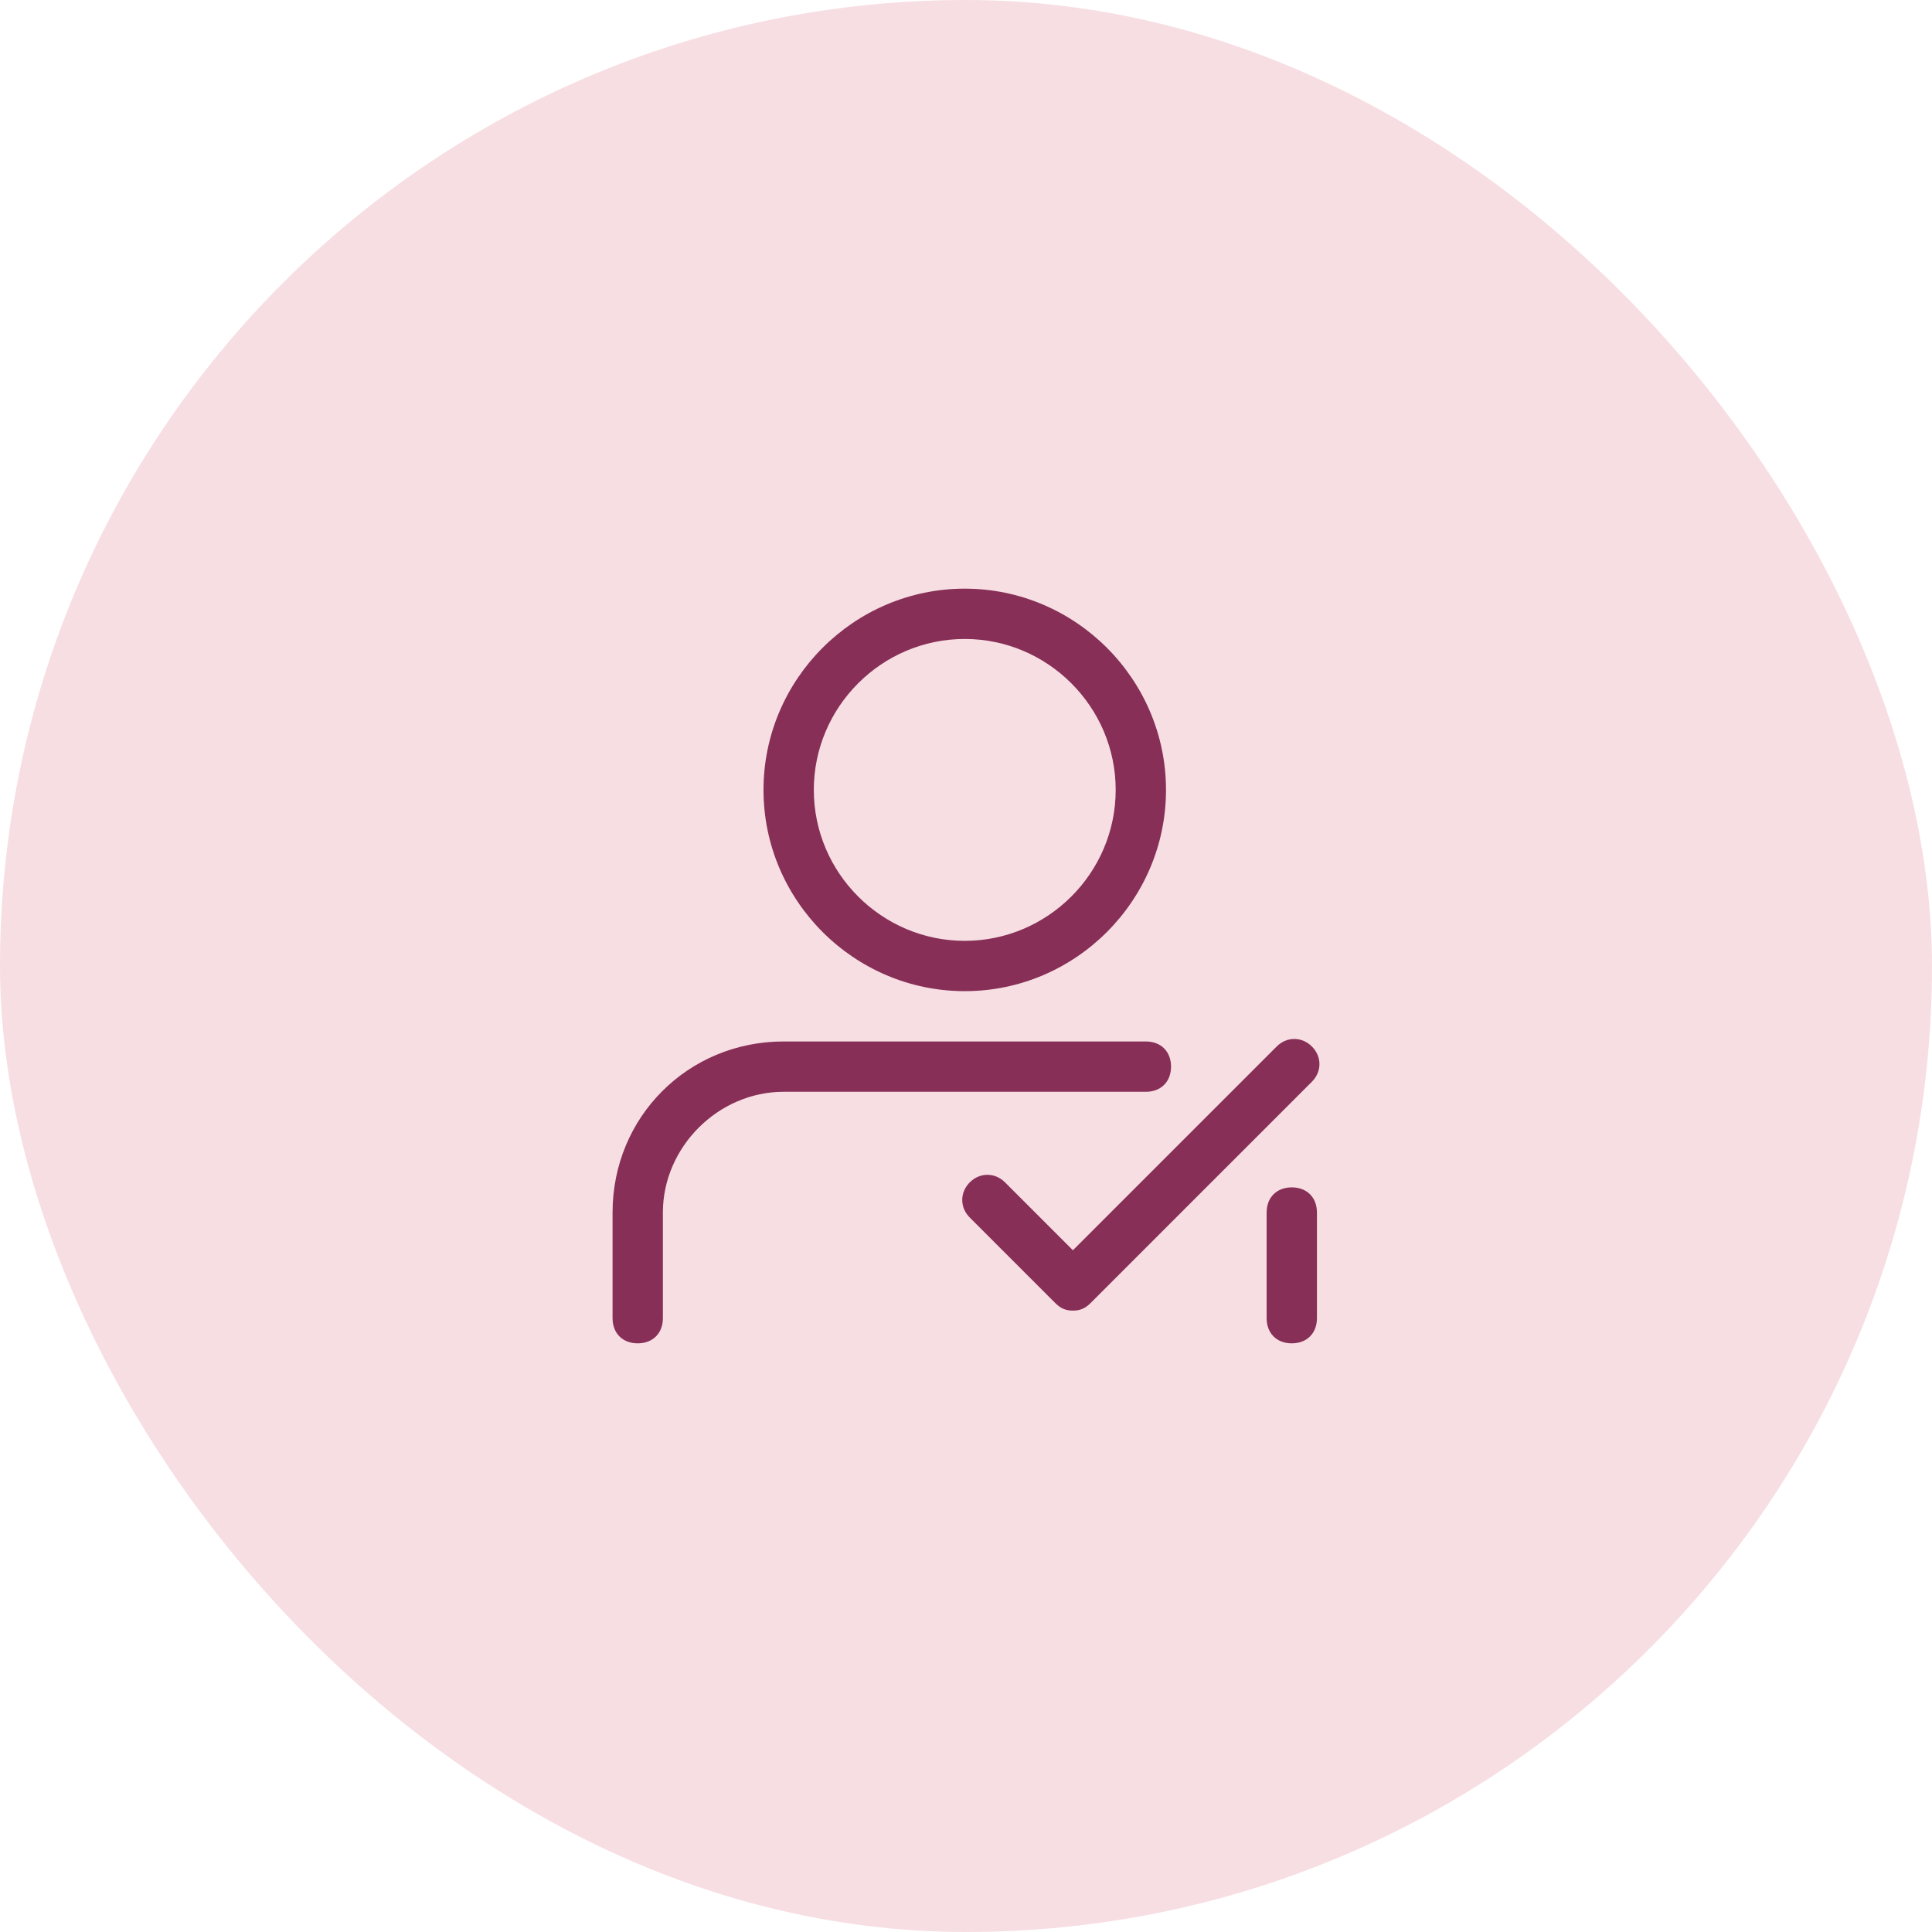 <svg width="48" height="48" viewBox="0 0 48 48" fill="none" xmlns="http://www.w3.org/2000/svg">
<rect width="48" height="48" rx="24" fill="#F7DEE3"/>
<path d="M23.969 24.625C26.719 24.625 28.969 22.375 28.969 19.625C28.969 16.875 26.719 14.625 23.969 14.625C21.219 14.625 18.969 16.875 18.969 19.625C18.969 22.375 21.219 24.625 23.969 24.625ZM23.969 15.875C26.031 15.875 27.719 17.562 27.719 19.625C27.719 21.688 26.031 23.375 23.969 23.375C21.906 23.375 20.219 21.688 20.219 19.625C20.219 17.562 21.906 15.875 23.969 15.875ZM32.094 29.5C31.719 29.5 31.469 29.75 31.469 30.125V32.75C31.469 33.125 31.719 33.375 32.094 33.375C32.469 33.375 32.719 33.125 32.719 32.75V30.125C32.719 29.75 32.469 29.5 32.094 29.5ZM29.094 26.5C29.094 26.125 28.844 25.875 28.469 25.875H19.469C17.094 25.875 15.219 27.75 15.219 30.125V32.75C15.219 33.125 15.469 33.375 15.844 33.375C16.219 33.375 16.469 33.125 16.469 32.75V30.125C16.469 28.5 17.844 27.125 19.469 27.125H28.469C28.844 27.125 29.094 26.875 29.094 26.5ZM32.594 26C32.344 25.75 31.969 25.75 31.719 26L26.656 31.062L24.969 29.375C24.719 29.125 24.344 29.125 24.094 29.375C23.844 29.625 23.844 30 24.094 30.25L26.219 32.375C26.344 32.5 26.469 32.562 26.656 32.562C26.844 32.562 26.969 32.5 27.094 32.375L32.594 26.875C32.844 26.625 32.844 26.25 32.594 26Z" fill="#872F56"/>
</svg>
